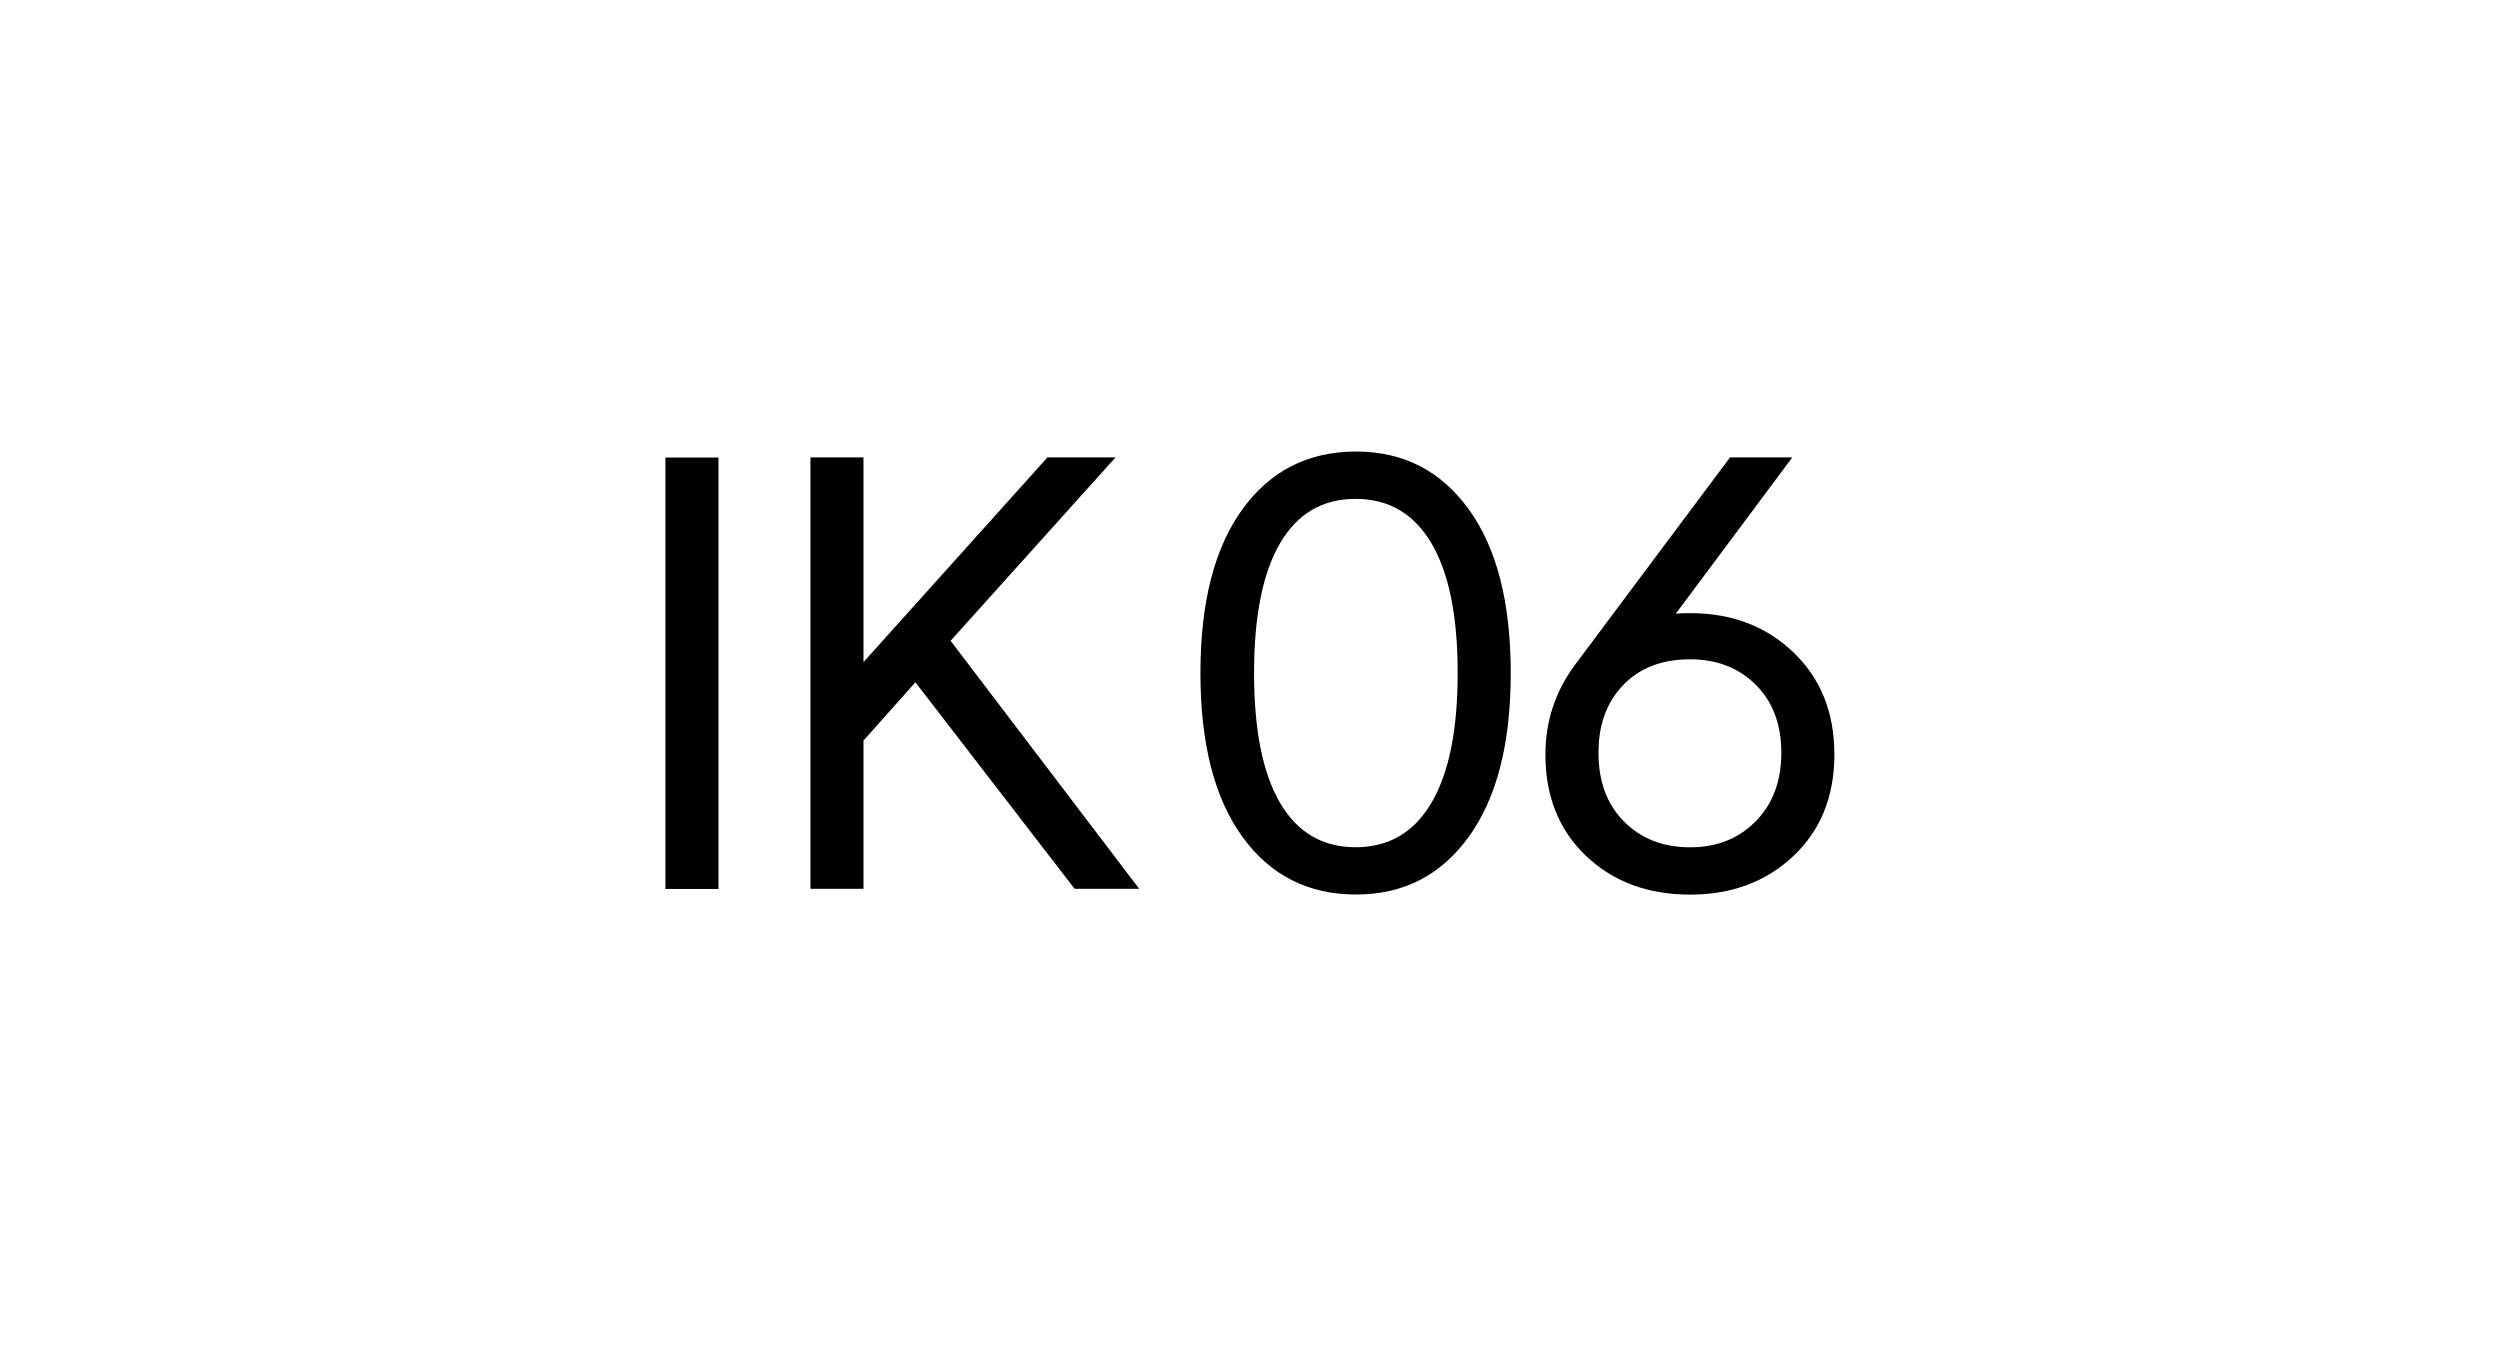 <?xml version="1.0" encoding="UTF-8" standalone="no"?> <svg xmlns:inkscape="http://www.inkscape.org/namespaces/inkscape" xmlns:sodipodi="http://sodipodi.sourceforge.net/DTD/sodipodi-0.dtd" xmlns:xlink="http://www.w3.org/1999/xlink" xmlns="http://www.w3.org/2000/svg" xmlns:svg="http://www.w3.org/2000/svg" version="1.1" id="svg1" width="173.333" height="93.333" viewBox="0 0 173.333 93.333"><defs id="defs1"><clipPath id="clipPath4"><path d="M 0,70 H 130 V 0 H 0 Z" transform="translate(-74.434,-41.75)" id="path4"></path></clipPath><clipPath id="clipPath6"><path d="M 0,70 H 130 V 0 H 0 Z" transform="translate(-87.889,-25.94)" id="path6"></path></clipPath></defs><g id="layer-MC0"><path id="path1" d="m 37.37,23.78 h -2.76 v 22.439 h 2.76 z" style="fill:#000000;fill-opacity:1;fill-rule:nonzero;stroke:none" transform="matrix(1.333,0,0,-1.333,0,93.333)"></path><path id="path2" d="M 0,0 9.81,-12.899 H 6.45 l -8.28,10.74 -2.7,-3.03 v -7.71 H -7.29 V 9.54 h 2.76 V -1.109 L 5.04,9.54 h 3.54 z" style="fill:#000000;fill-opacity:1;fill-rule:nonzero;stroke:none" transform="matrix(1.333,0,0,-1.333,65.907,44.428)"></path><path id="path3" d="m 0,0 c -0.91,1.54 -2.225,2.31 -3.945,2.31 -1.721,0 -3.03,-0.77 -3.93,-2.31 -0.9,-1.54 -1.35,-3.79 -1.35,-6.75 0,-2.96 0.45,-5.21 1.35,-6.75 0.9,-1.54 2.209,-2.31 3.93,-2.31 1.72,0 3.035,0.77 3.945,2.31 0.91,1.54 1.365,3.79 1.365,6.75 C 1.365,-3.79 0.91,-1.54 0,0 m -3.915,4.771 c 2.46,0 4.415,-1.006 5.865,-3.016 1.45,-2.01 2.175,-4.845 2.175,-8.505 0,-3.66 -0.725,-6.495 -2.175,-8.505 -1.45,-2.01 -3.405,-3.015 -5.865,-3.015 -2.501,0 -4.475,1.005 -5.925,3.015 -1.451,2.01 -2.175,4.845 -2.175,8.505 0,3.66 0.724,6.495 2.175,8.505 1.45,2.01 3.424,3.016 5.925,3.016" style="fill:#000000;fill-opacity:1;fill-rule:nonzero;stroke:none" transform="matrix(1.333,0,0,-1.333,99.246,37.667)" clip-path="url(#clipPath4)"></path><path id="path5" d="M 0,0 C 1.38,0 2.515,0.449 3.405,1.35 4.295,2.25 4.74,3.439 4.74,4.92 4.74,6.399 4.295,7.579 3.405,8.46 2.515,9.34 1.38,9.779 0,9.779 -1.64,9.779 -2.9,9.22 -3.78,8.1 -4.44,7.26 -4.77,6.199 -4.77,4.92 -4.77,3.42 -4.325,2.225 -3.435,1.335 -2.545,0.444 -1.4,0 0,0 m 0,12.18 c 2.16,0 3.95,-0.681 5.37,-2.04 C 6.79,8.779 7.5,7.01 7.5,4.83 7.5,2.649 6.79,0.89 5.37,-0.45 3.95,-1.791 2.16,-2.46 0,-2.46 c -2.2,0 -4.005,0.669 -5.415,2.01 -1.41,1.34 -2.115,3.099 -2.115,5.28 0,1.72 0.51,3.27 1.53,4.649 l 8.07,10.8 h 3.24 l -6.06,-8.13 c 0.16,0.02 0.41,0.031 0.75,0.031" style="fill:#000000;fill-opacity:1;fill-rule:nonzero;stroke:none" transform="matrix(1.333,0,0,-1.333,117.186,58.747)" clip-path="url(#clipPath6)"></path></g></svg> 